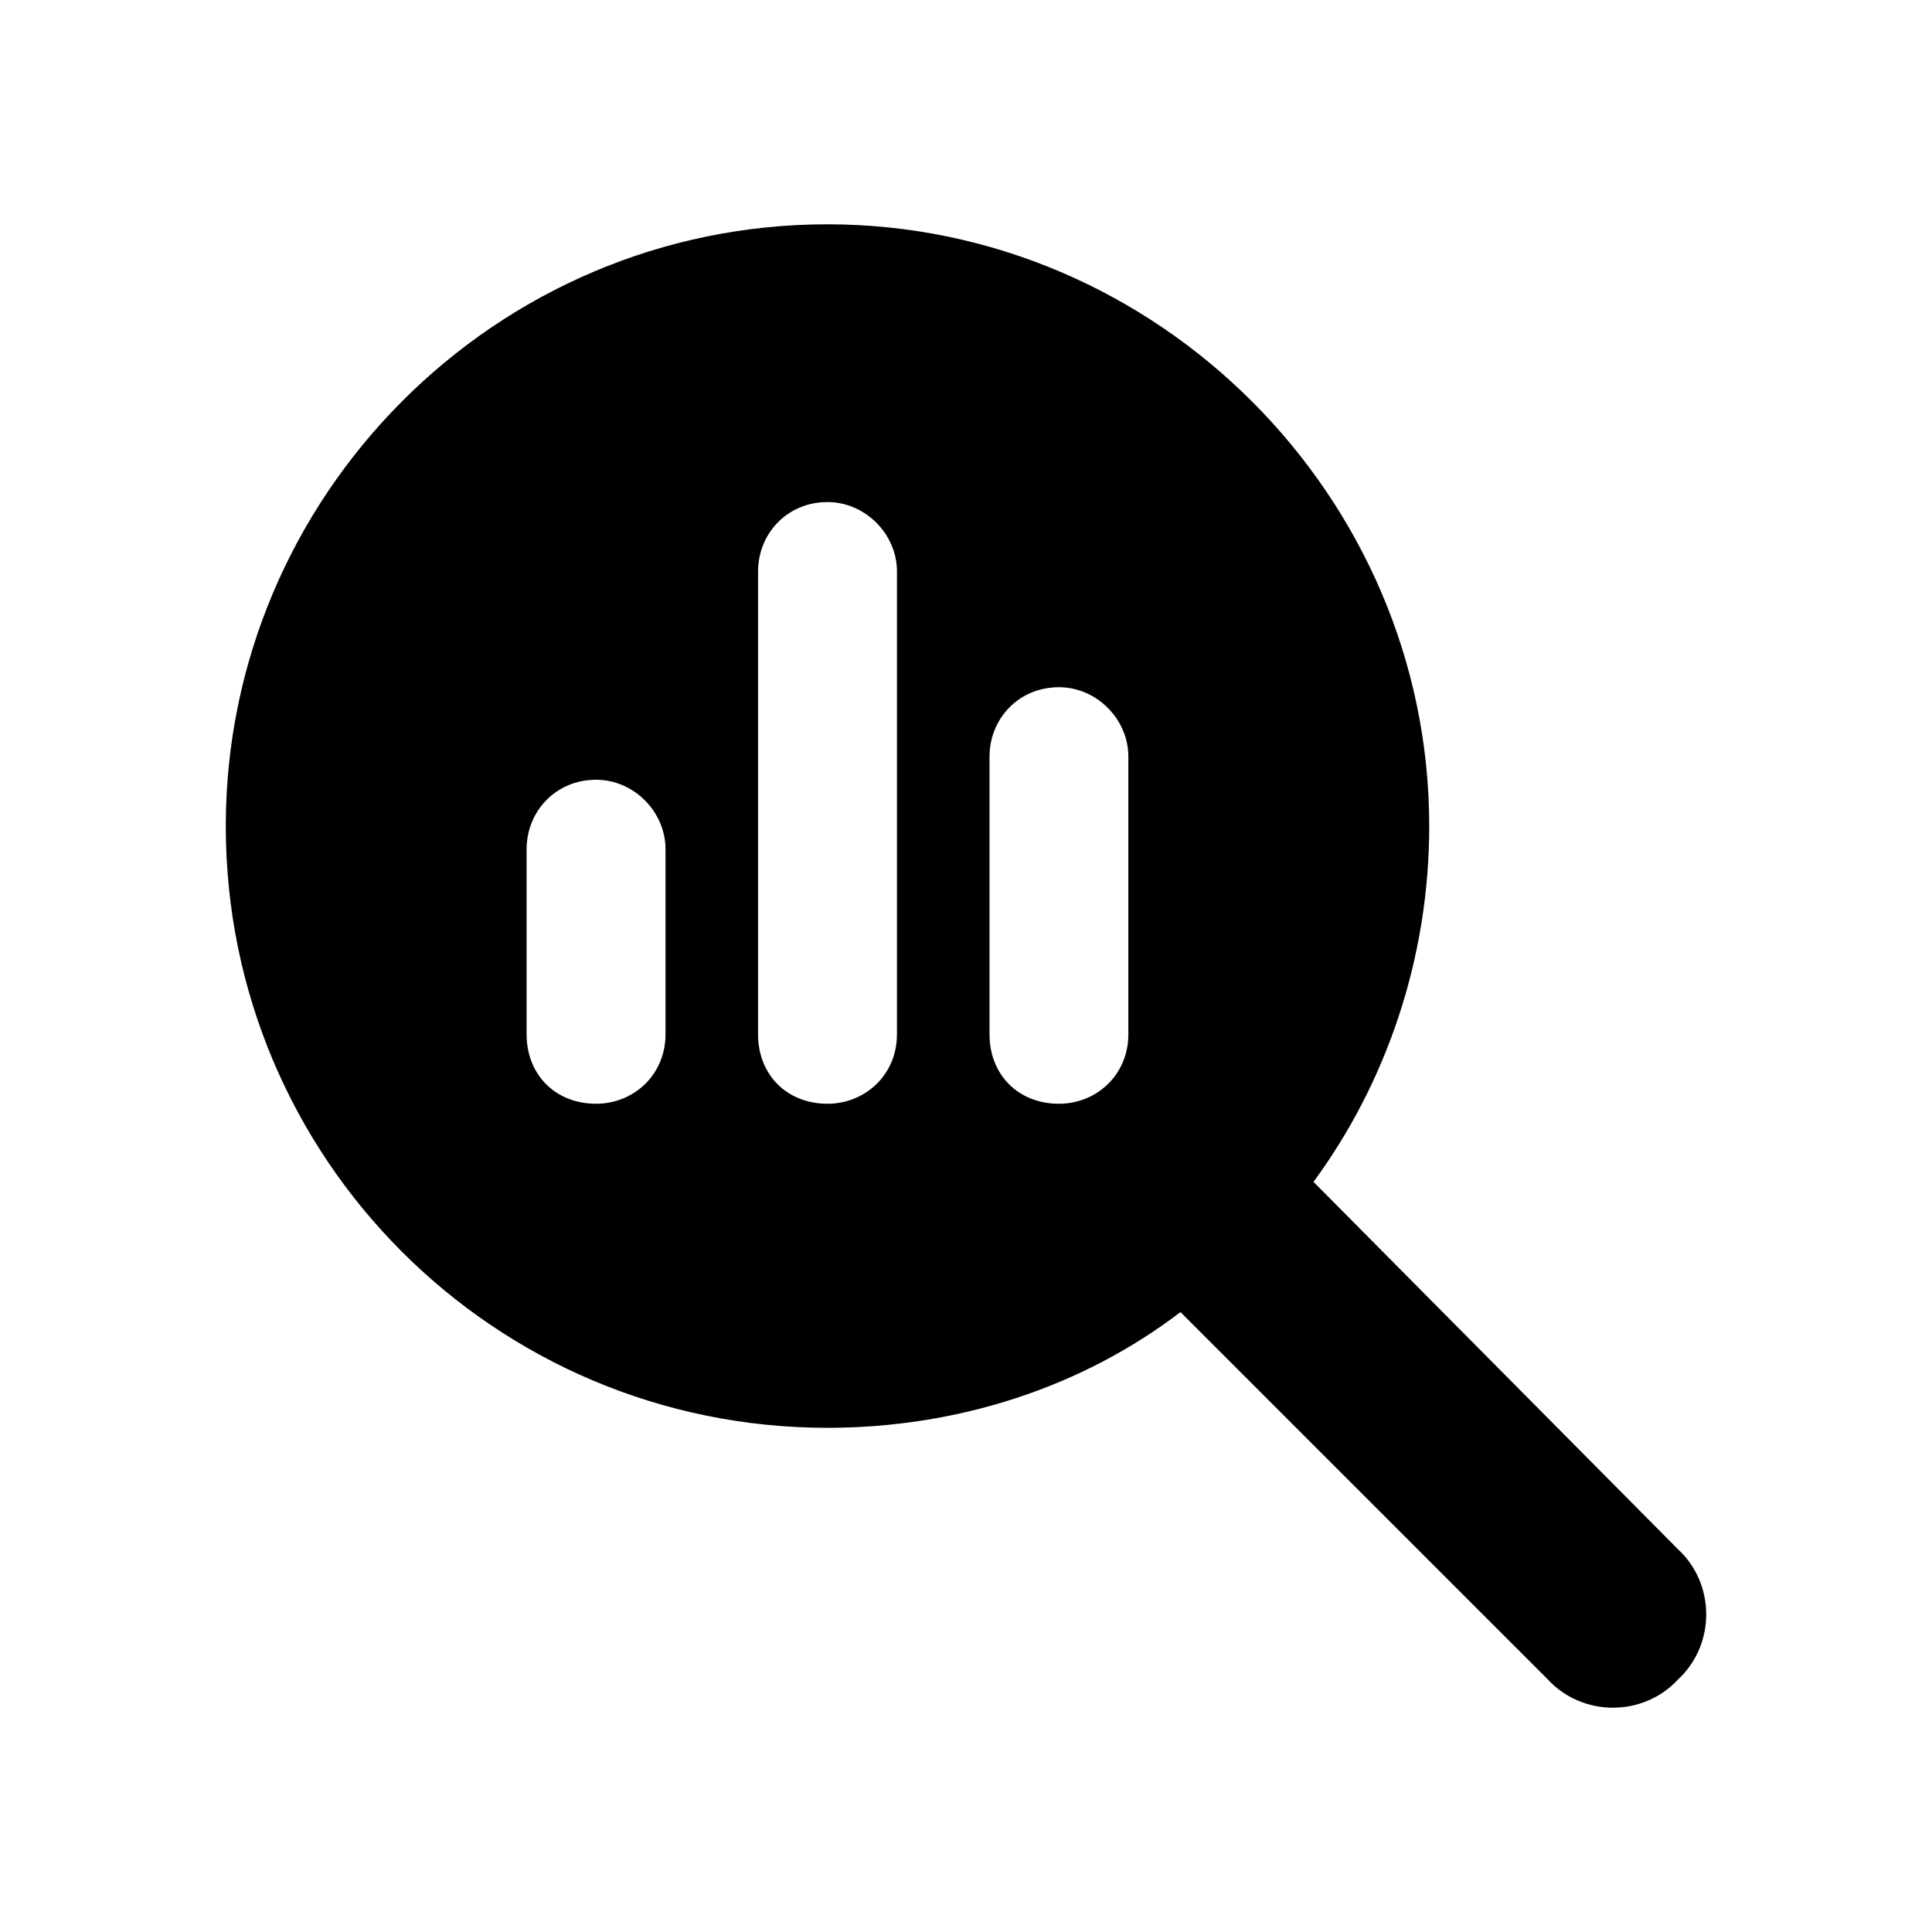 <?xml version="1.0" encoding="UTF-8"?>
<svg xmlns="http://www.w3.org/2000/svg" width="30" height="30" viewBox="0 0 30 30" fill="none">
  <path d="M22.193 12.827C22.193 14.893 21.519 16.825 20.396 18.352L26.056 24.057C26.64 24.596 26.64 25.54 26.056 26.079C25.517 26.663 24.574 26.663 24.035 26.079L18.33 20.374C16.802 21.542 14.871 22.171 12.849 22.171C7.683 22.171 3.506 17.993 3.506 12.827C3.506 7.706 7.683 3.483 12.849 3.483C17.971 3.483 22.193 7.706 22.193 12.827ZM8.177 13.186V16.061C8.177 16.69 8.627 17.139 9.256 17.139C9.84 17.139 10.334 16.69 10.334 16.061V13.186C10.334 12.602 9.84 12.108 9.256 12.108C8.627 12.108 8.177 12.602 8.177 13.186ZM11.771 8.874V16.061C11.771 16.69 12.22 17.139 12.849 17.139C13.433 17.139 13.928 16.69 13.928 16.061V8.874C13.928 8.29 13.433 7.796 12.849 7.796C12.22 7.796 11.771 8.29 11.771 8.874ZM15.365 11.749V16.061C15.365 16.69 15.814 17.139 16.443 17.139C17.027 17.139 17.521 16.69 17.521 16.061V11.749C17.521 11.165 17.027 10.671 16.443 10.671C15.814 10.671 15.365 11.165 15.365 11.749Z" fill="black"></path>
</svg>
